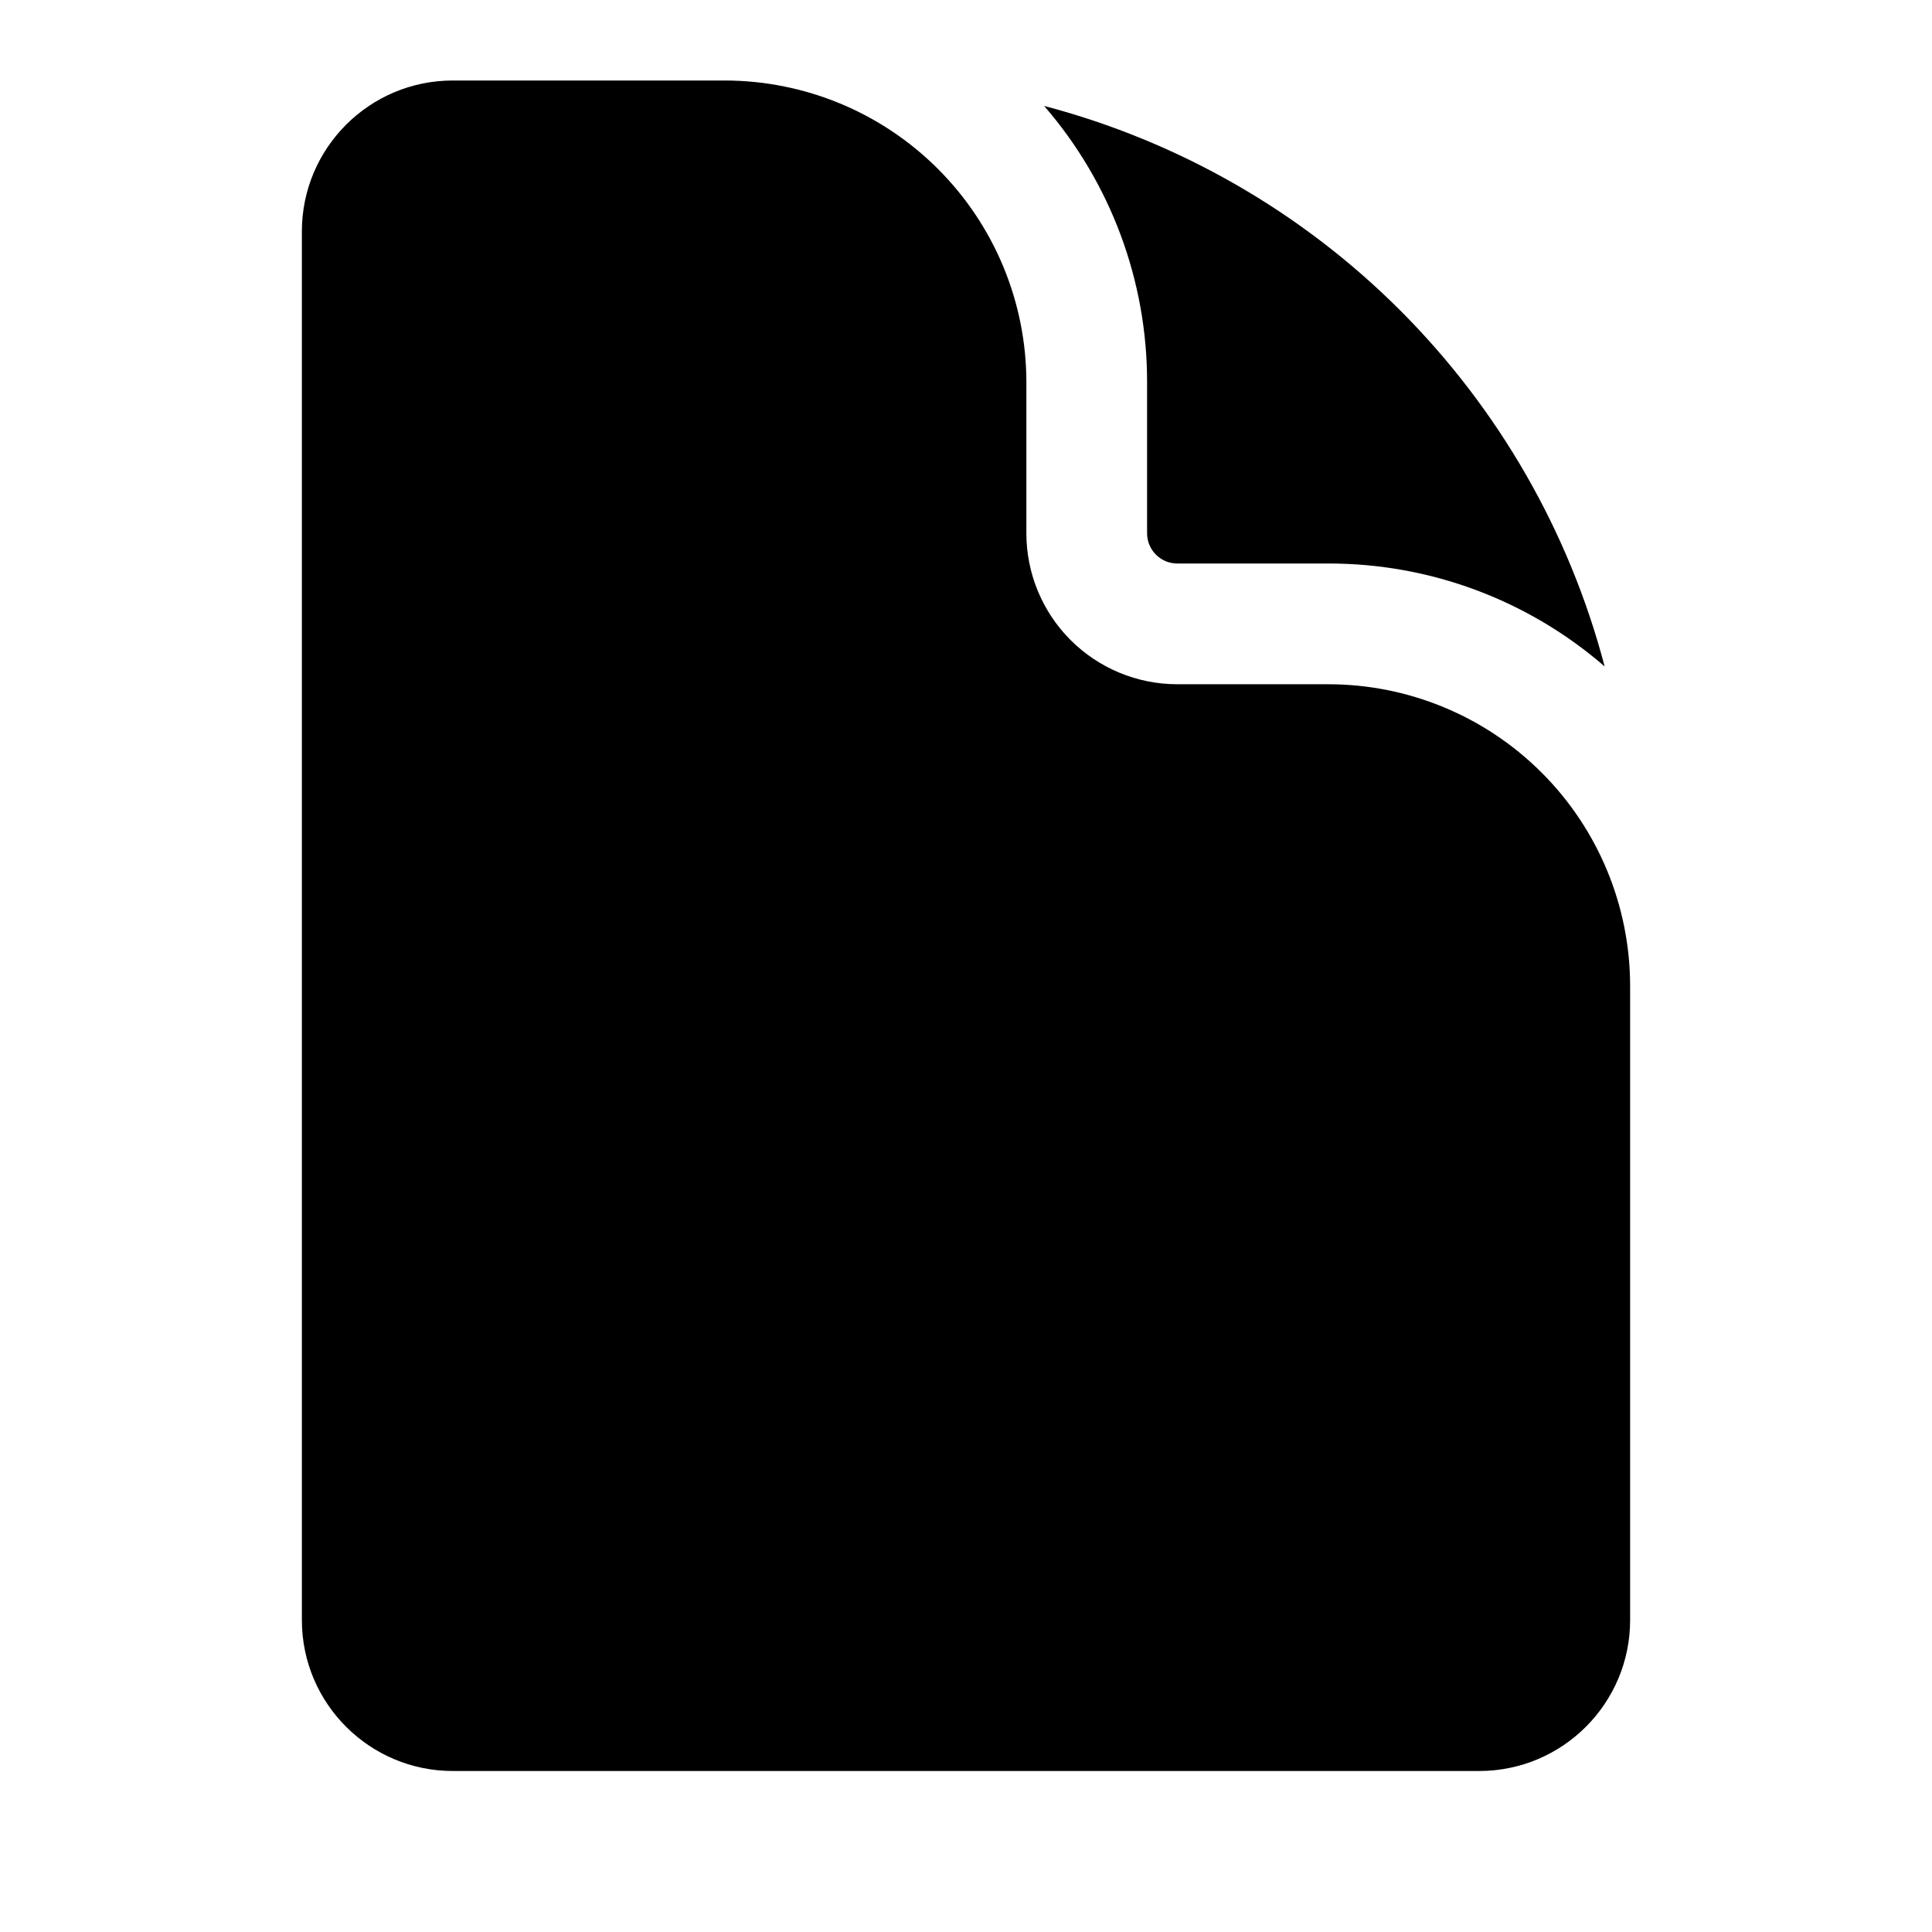 <svg width="48" height="48" viewBox="0 0 48 48" fill="none" xmlns="http://www.w3.org/2000/svg">
<path d="M11.25 2C9.178 2 7.5 3.68 7.5 5.75V40.25C7.5 42.32 9.18 44 11.25 44H36.75C38.82 44 40.5 42.32 40.5 40.25V24.5C40.5 22.511 39.71 20.603 38.303 19.197C36.897 17.79 34.989 17 33 17H29.25C28.255 17 27.302 16.605 26.598 15.902C25.895 15.198 25.5 14.245 25.5 13.25V9.5C25.5 7.511 24.71 5.603 23.303 4.197C21.897 2.79 19.989 2 18 2H11.25Z" fill="black"/>
<path d="M25.941 2.632C27.594 4.538 28.503 6.977 28.499 9.5V13.25C28.499 13.664 28.835 14 29.249 14H32.999C35.522 13.996 37.962 14.905 39.867 16.558C38.987 13.211 37.234 10.159 34.788 7.712C32.341 5.265 29.288 3.512 25.941 2.632Z" fill="black"/>
</svg>
